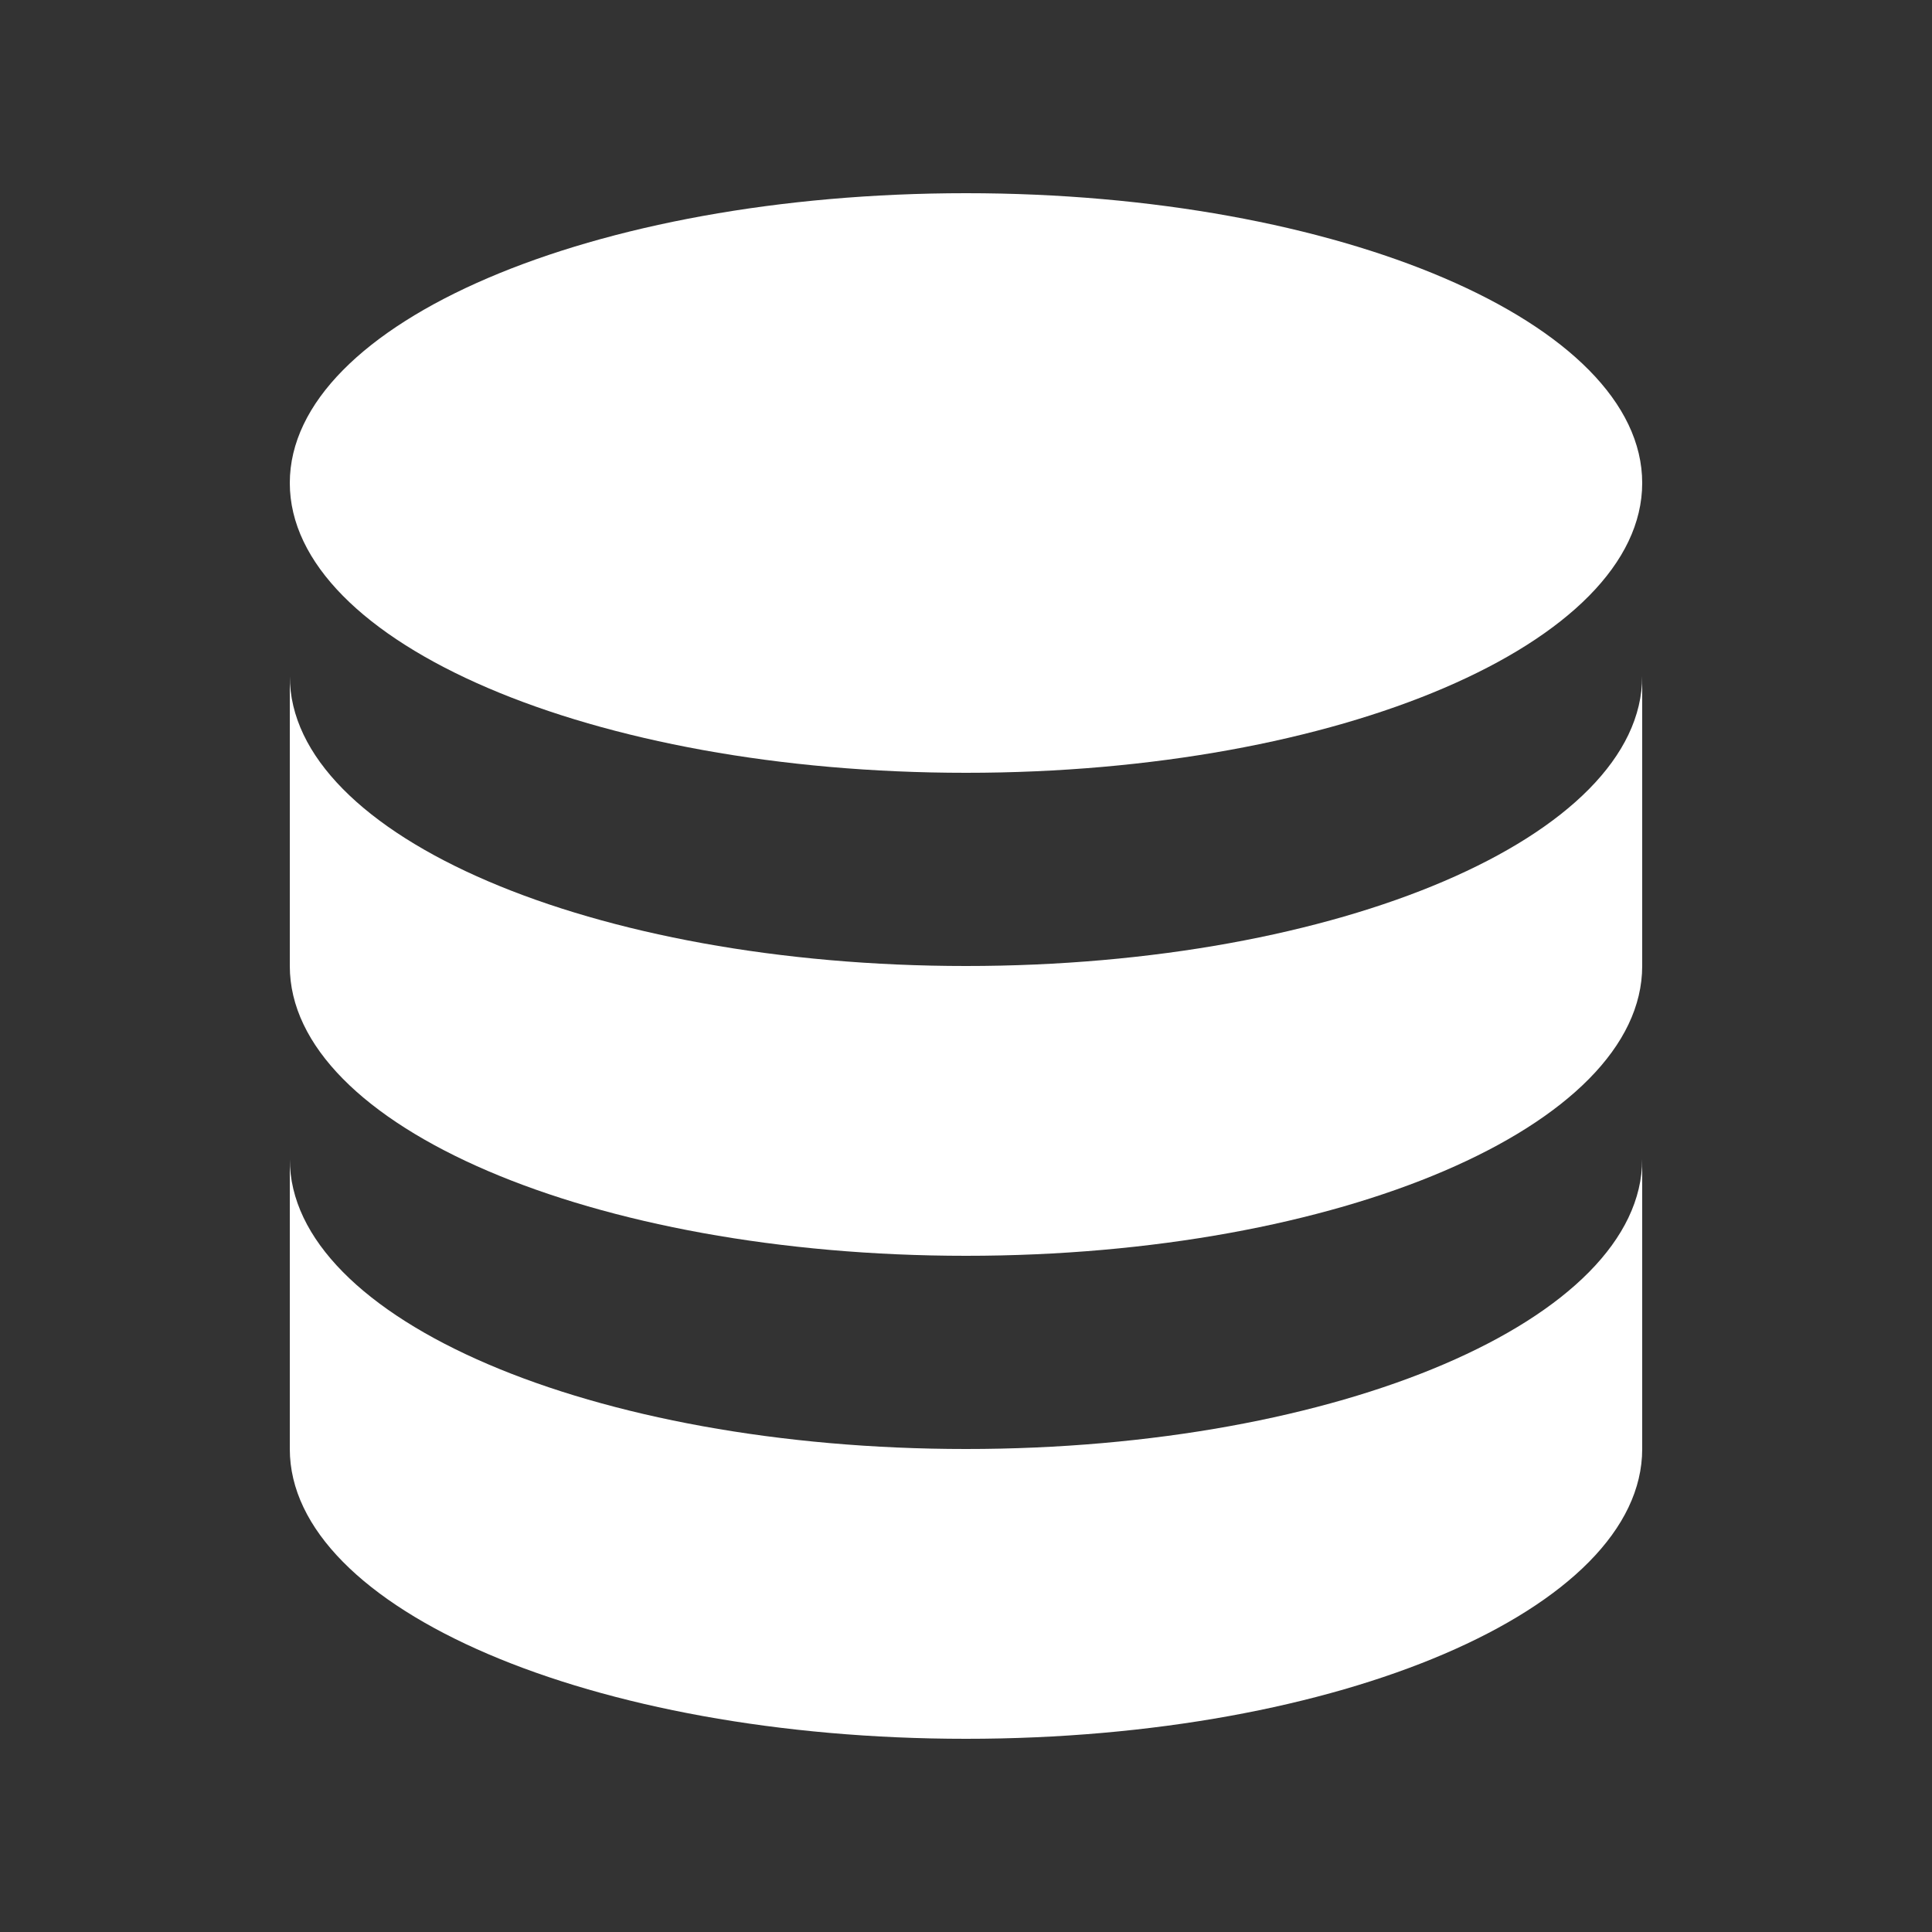 <svg width="16" height="16" viewBox="0 0 16 16" fill="none" xmlns="http://www.w3.org/2000/svg">
<rect x="0" y="0" width="16" height="16" fill="#333333" stroke="none"/>
<path d="M2.4 9.6V12C2.4 13.326 4.907 14.4 8 14.4C11.093 14.4 13.6 13.326 13.6 12V9.6C13.6 10.926 11.093 12 8 12C4.907 12 2.4 10.926 2.4 9.6Z" fill="white"/>
<path d="M2.4 5.6V8C2.4 9.326 4.907 10.4 8 10.4C11.093 10.4 13.6 9.326 13.6 8V5.6C13.6 6.926 11.093 8 8 8C4.907 8 2.4 6.926 2.4 5.6Z" fill="white"/>
<path d="M13.6 4C13.6 5.326 11.093 6.4 8 6.4C4.907 6.4 2.4 5.326 2.4 4C2.4 2.674 4.907 1.6 8 1.6C11.093 1.6 13.6 2.674 13.6 4Z" fill="white"/>
</svg>
